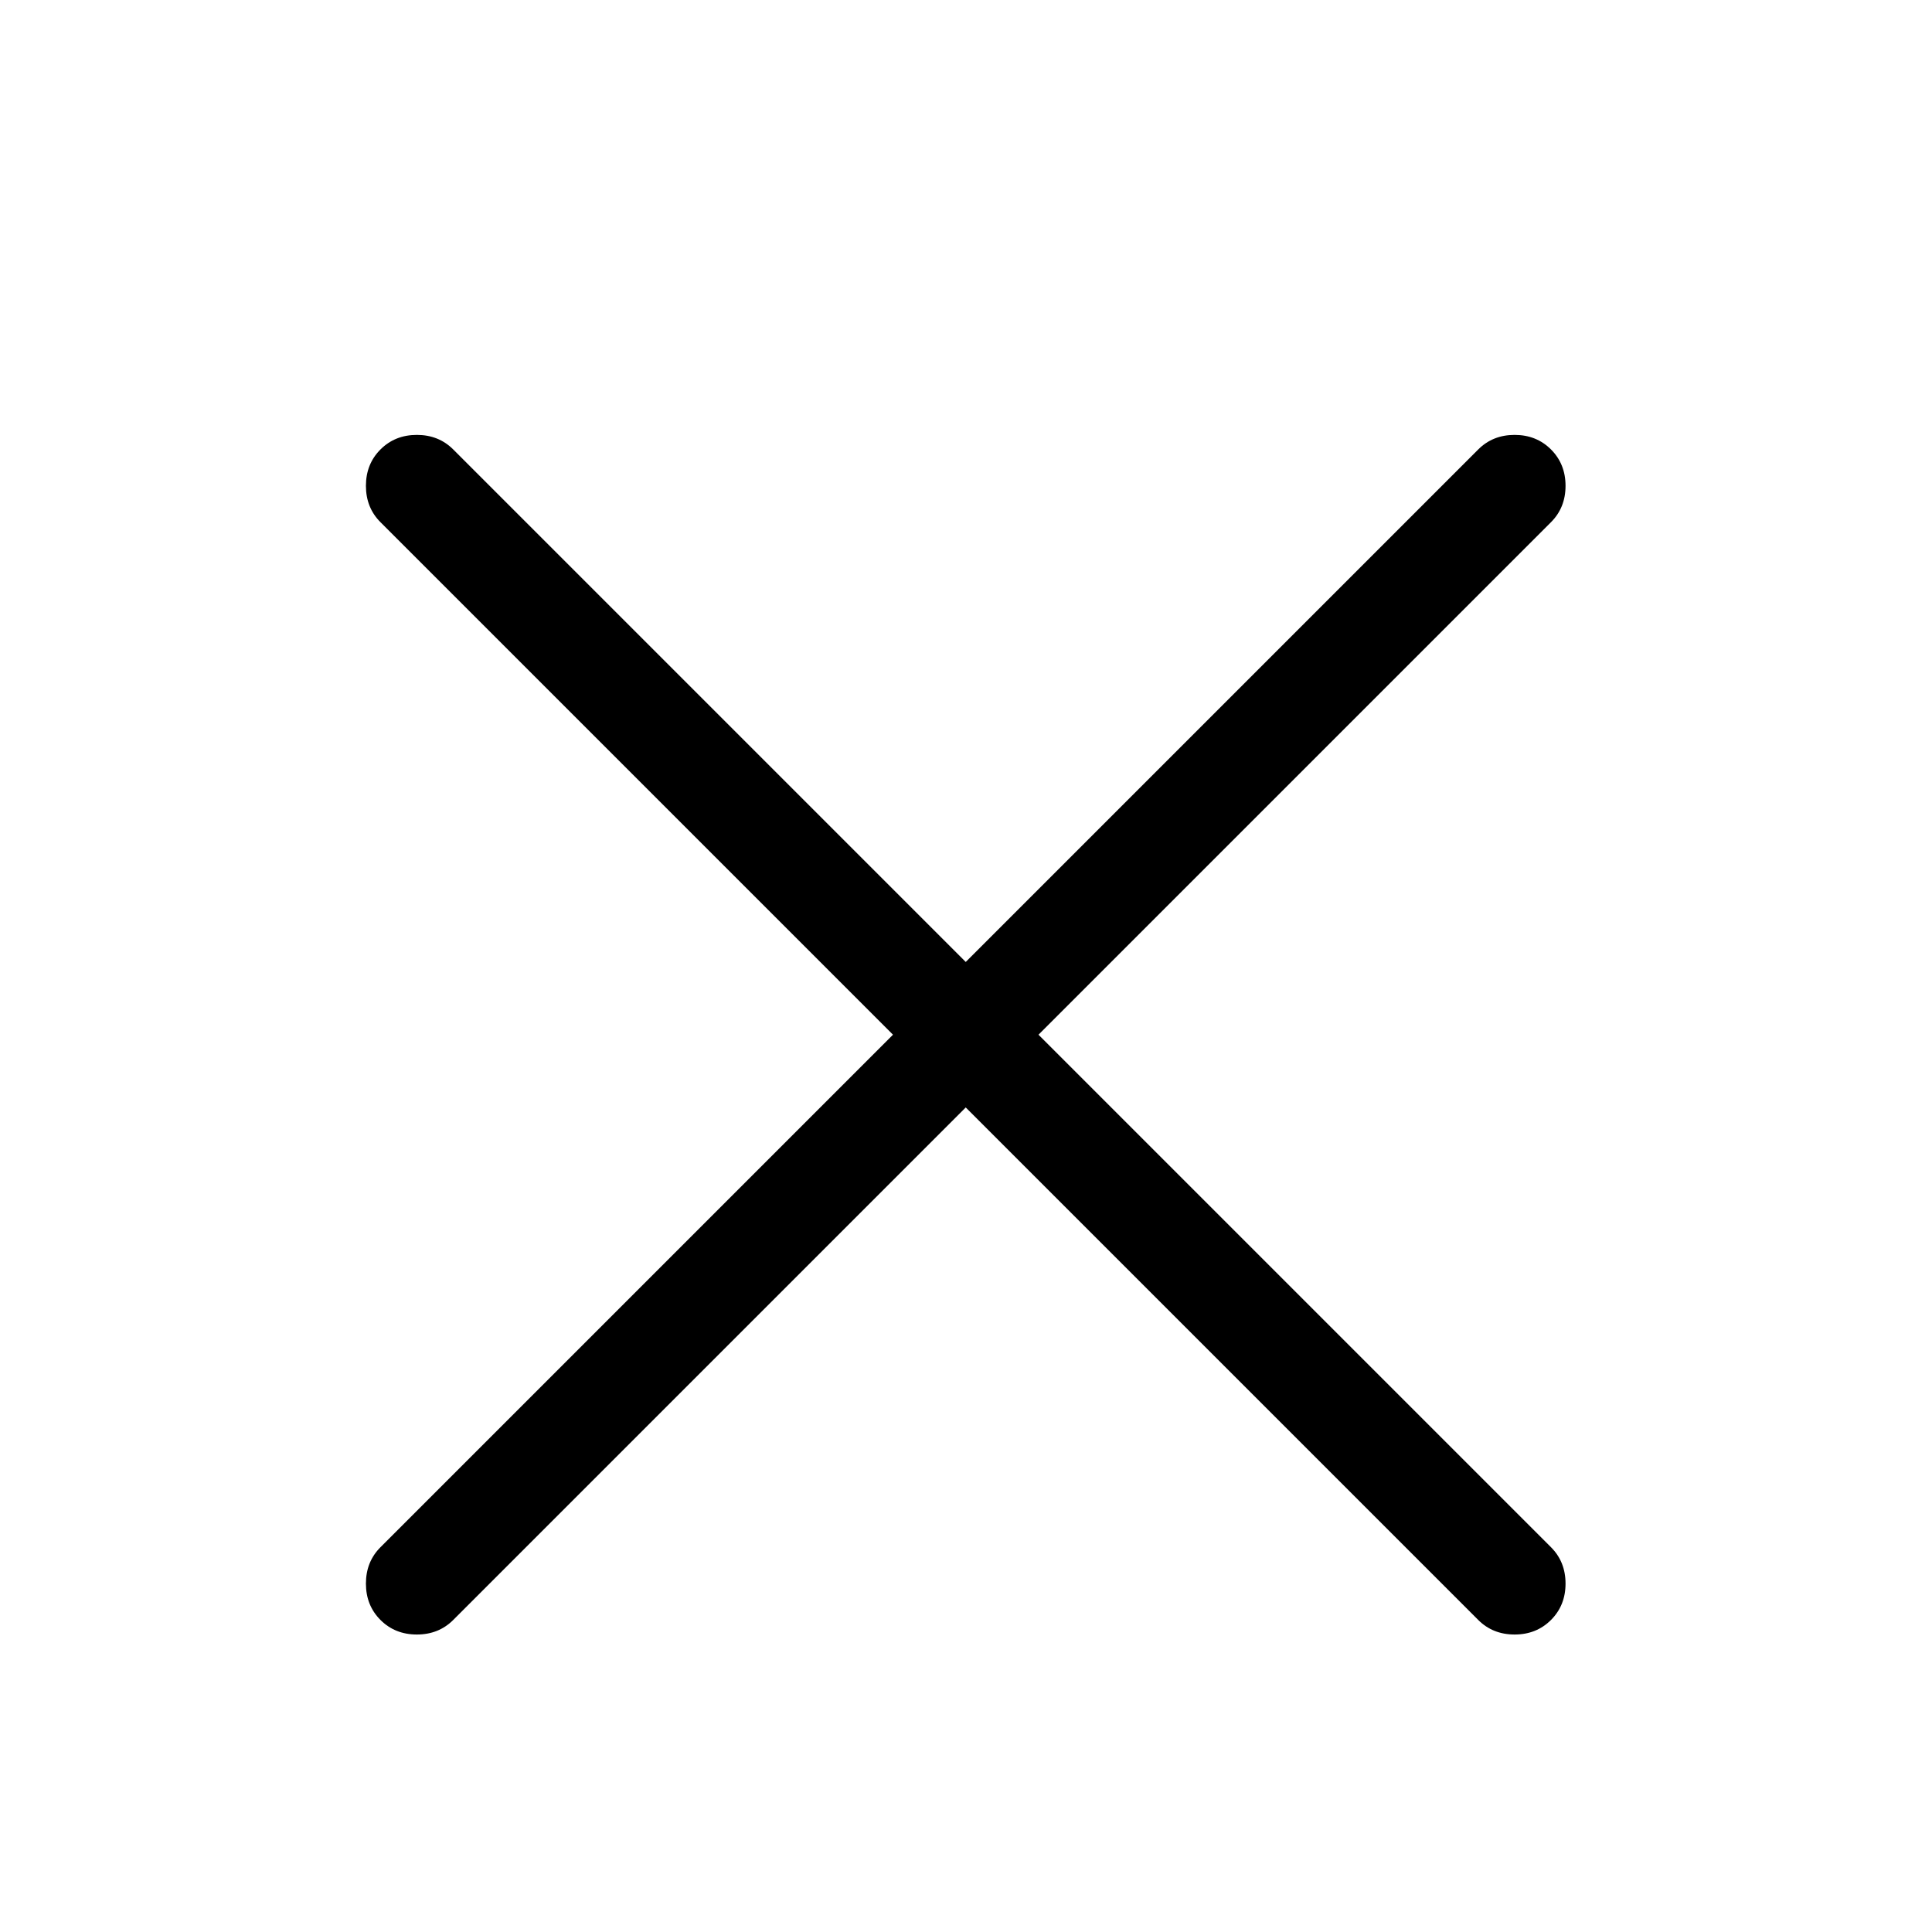 <svg viewBox="0 0 1195 1195" xmlns="http://www.w3.org/2000/svg"><path d="M959.333 278q-9-9-22.5-9t-22.5 9l-317 317-317-317q-9-9-22.5-9t-22.5 9-9 22.5 9 22.5l317 317-317 317q-9 9-9 22.5t9 22.5 22.5 9 22.5-9l317-317 317 317q9 9 22.5 9t22.5-9 9-22.5-9-22.5l-317-317 317-317q9-9 9-22.5t-9-22.5z"/></svg>